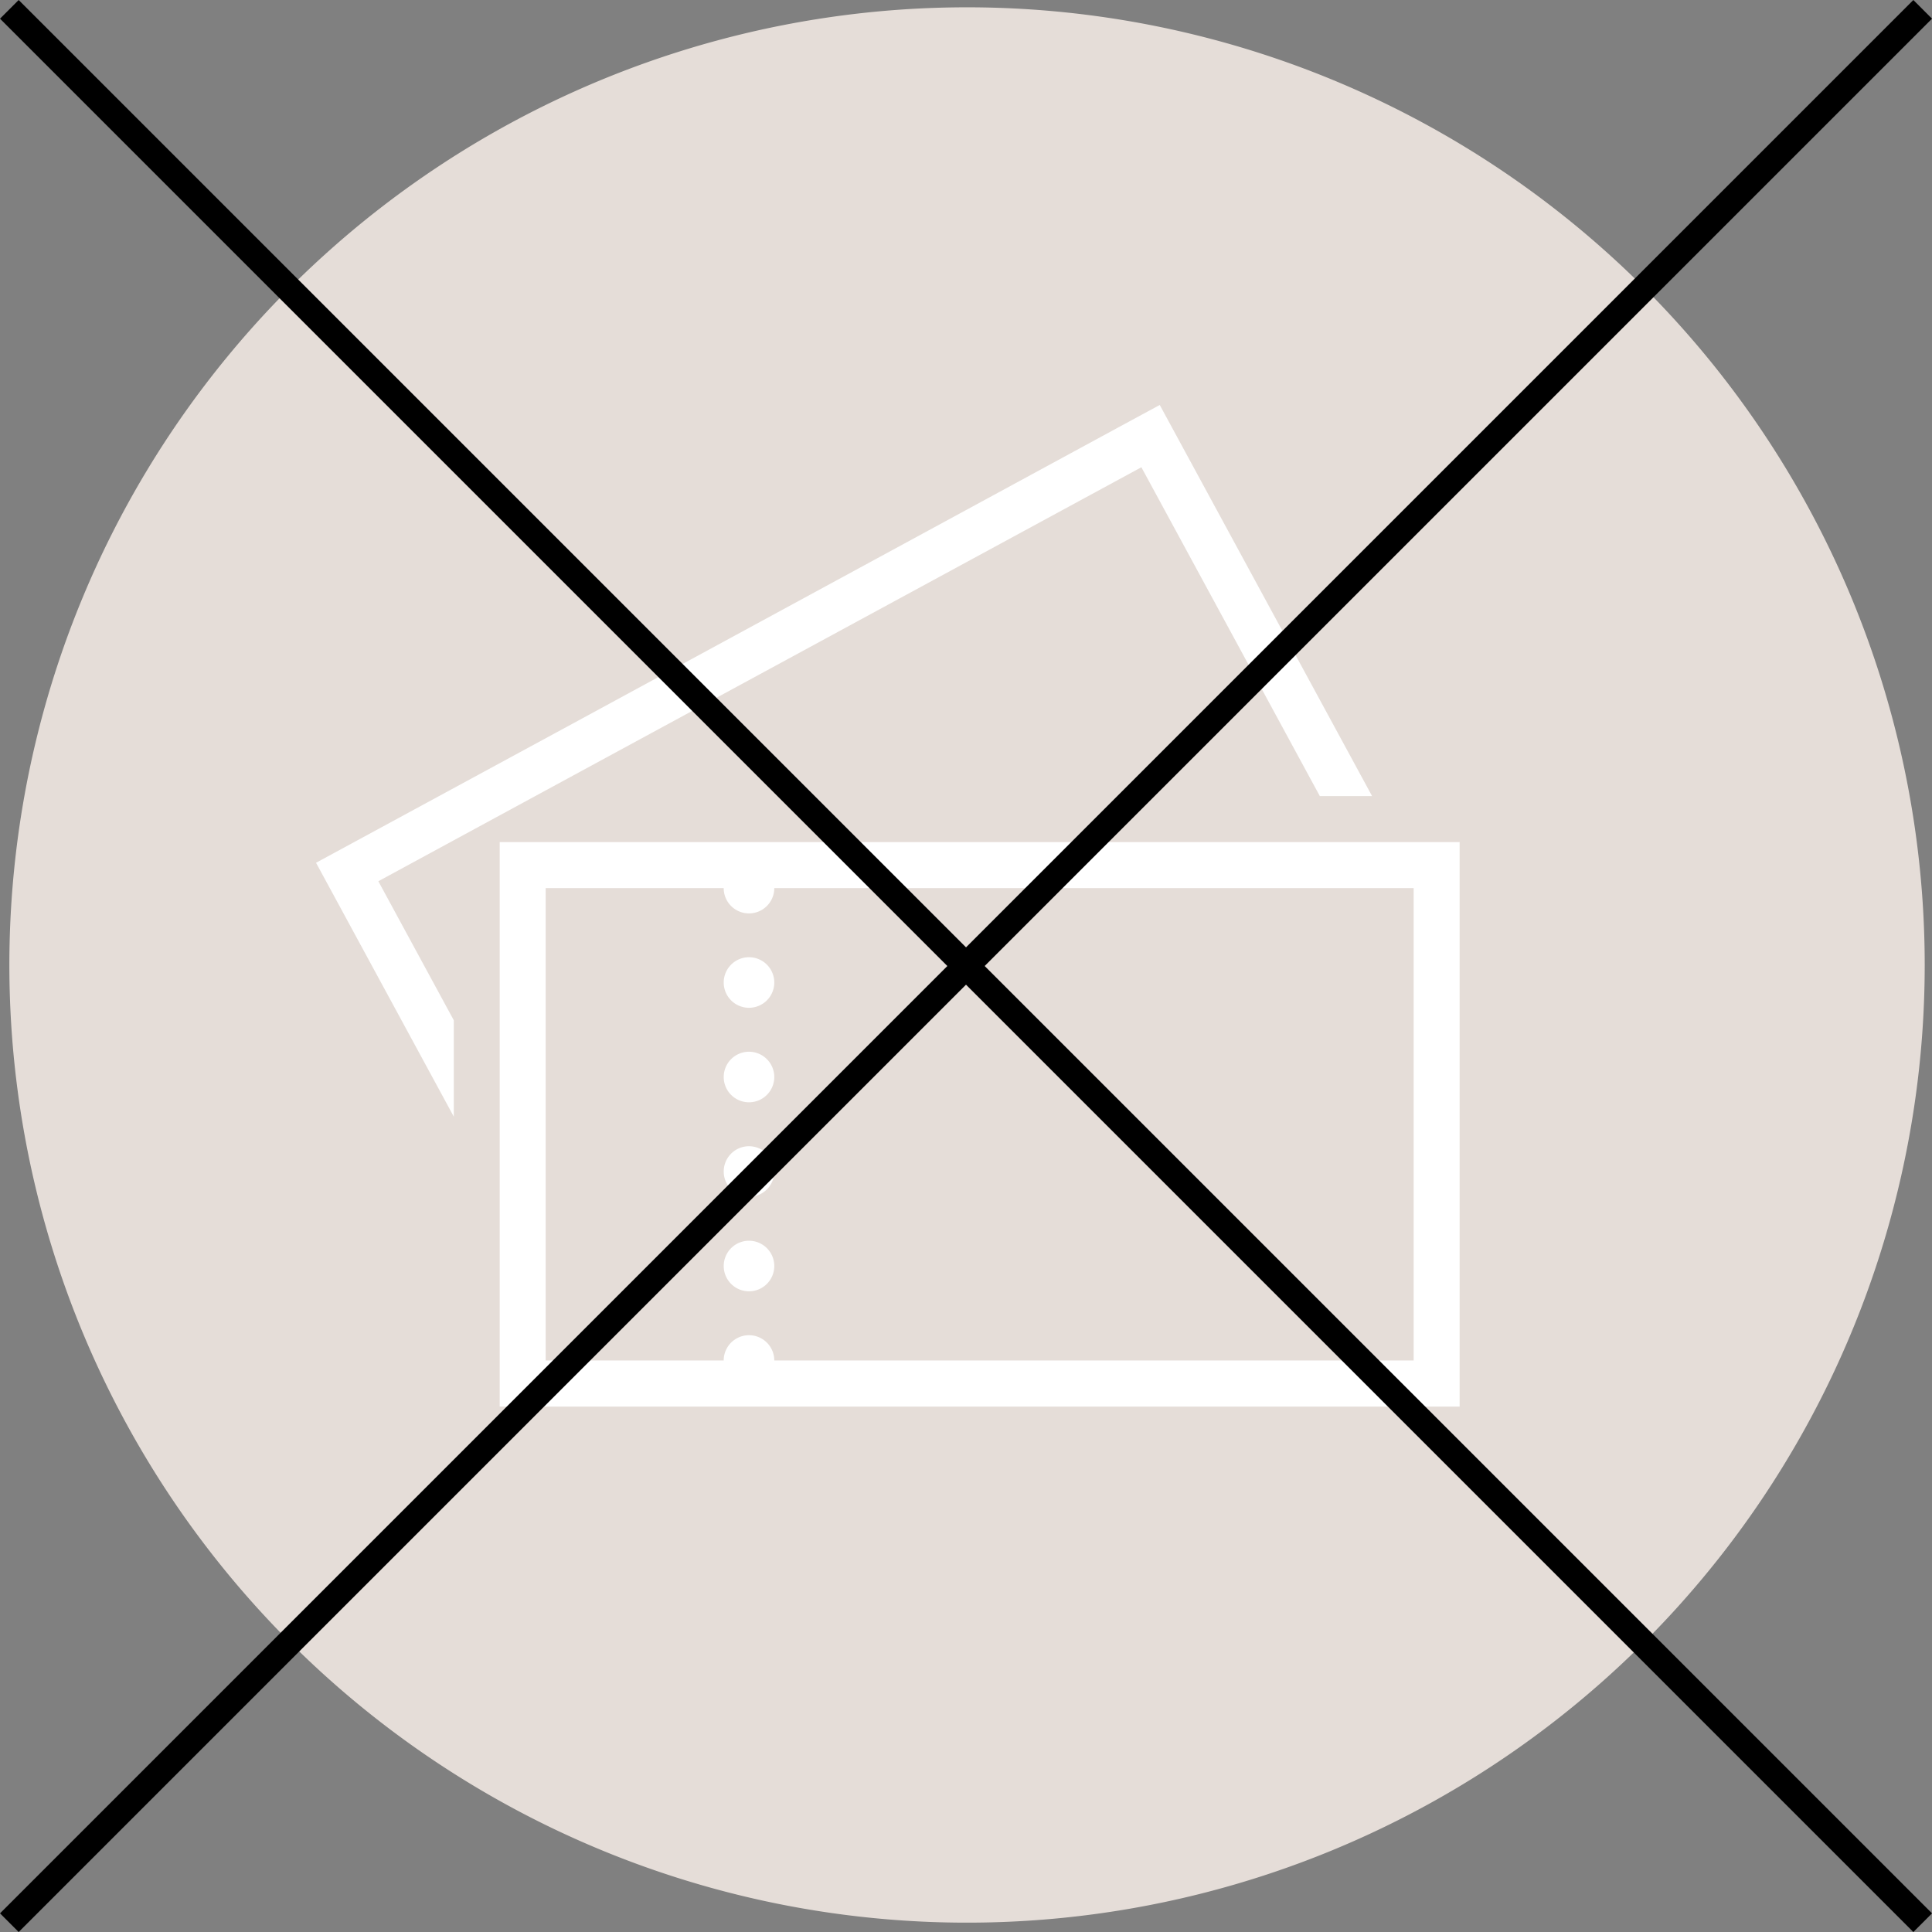<svg xmlns="http://www.w3.org/2000/svg" xmlns:xlink="http://www.w3.org/1999/xlink" width="73.207" height="73.207" viewBox="0 0 73.207 73.207">
  <rect x="0" y="0" width="73.207" height="73.207" fill="#808080" stroke="none"/>
  <defs>
    <clipPath id="clip-path">
      <rect id="長方形_141" data-name="長方形 141" width="72.577" height="72.577" fill="#e5ddd8"/>
    </clipPath>
  </defs>
  <g id="icon-03" transform="translate(-62.646 -1841.876)">
    <g id="グループ_96" data-name="グループ 96" transform="translate(63 1842.153)">
      <g id="グループ_93" data-name="グループ 93" transform="translate(0 0)" clip-path="url(#clip-path)">
        <path id="パス_94" data-name="パス 94" d="M72.577,36.289A36.288,36.288,0,1,1,36.287,0,36.289,36.289,0,0,1,72.577,36.289" transform="translate(0 0)" fill="#e5ddd8"/>
      </g>
    </g>
    <g id="チケットのアイコン4" transform="translate(74.621 1857.221)">
      <path id="パス_85" data-name="パス 85" d="M183.479,405.991a.958.958,0,1,0,.958.958A.958.958,0,0,0,183.479,405.991Z" transform="translate(-167.073 -374.322)" fill="#fff"/>
      <path id="パス_86" data-name="パス 86" d="M183.479,363.678a.958.958,0,1,0,.958.958A.959.959,0,0,0,183.479,363.678Z" transform="translate(-167.073 -335.59)" fill="#fff"/>
      <path id="パス_87" data-name="パス 87" d="M116.872,227.51H82.241V248.9h36.373V227.51Zm0,19.644H92.645a.958.958,0,0,0-1.917,0H83.982v-17.9h6.746a.958.958,0,0,0,1.917,0h24.227v17.9Z" transform="translate(-75.281 -210.947)" fill="#fff"/>
      <path id="パス_88" data-name="パス 88" d="M183.479,321.372a.958.958,0,1,0,.958.958A.959.959,0,0,0,183.479,321.372Z" transform="translate(-167.073 -296.865)" fill="#fff"/>
      <path id="パス_89" data-name="パス 89" d="M183.479,279.065a.958.958,0,1,0,.958.958A.958.958,0,0,0,183.479,279.065Z" transform="translate(-167.073 -258.139)" fill="#fff"/>
      <path id="パス_90" data-name="パス 90" d="M9.974,45.726l21.3-11.555,6.762,12.461h1.98L32.8,33.34l-.83-1.529-1.531.829L9.145,44.2l-.154.083-1.531.83L1.531,48.328,0,49.158l.831,1.531L5.22,58.777V55.126L2.361,49.858,5.22,48.306Z" transform="translate(0 -31.811)" fill="#fff"/>
    </g>
    <line id="線_57" data-name="線 57" y1="72.5" x2="72.5" transform="translate(63 1842.23)" fill="none" stroke="#000" stroke-width="1"/>
    <line id="線_58" data-name="線 58" x2="72.5" y2="72.5" transform="translate(63 1842.23)" fill="none" stroke="#000" stroke-width="1"/>
  </g>
</svg>
